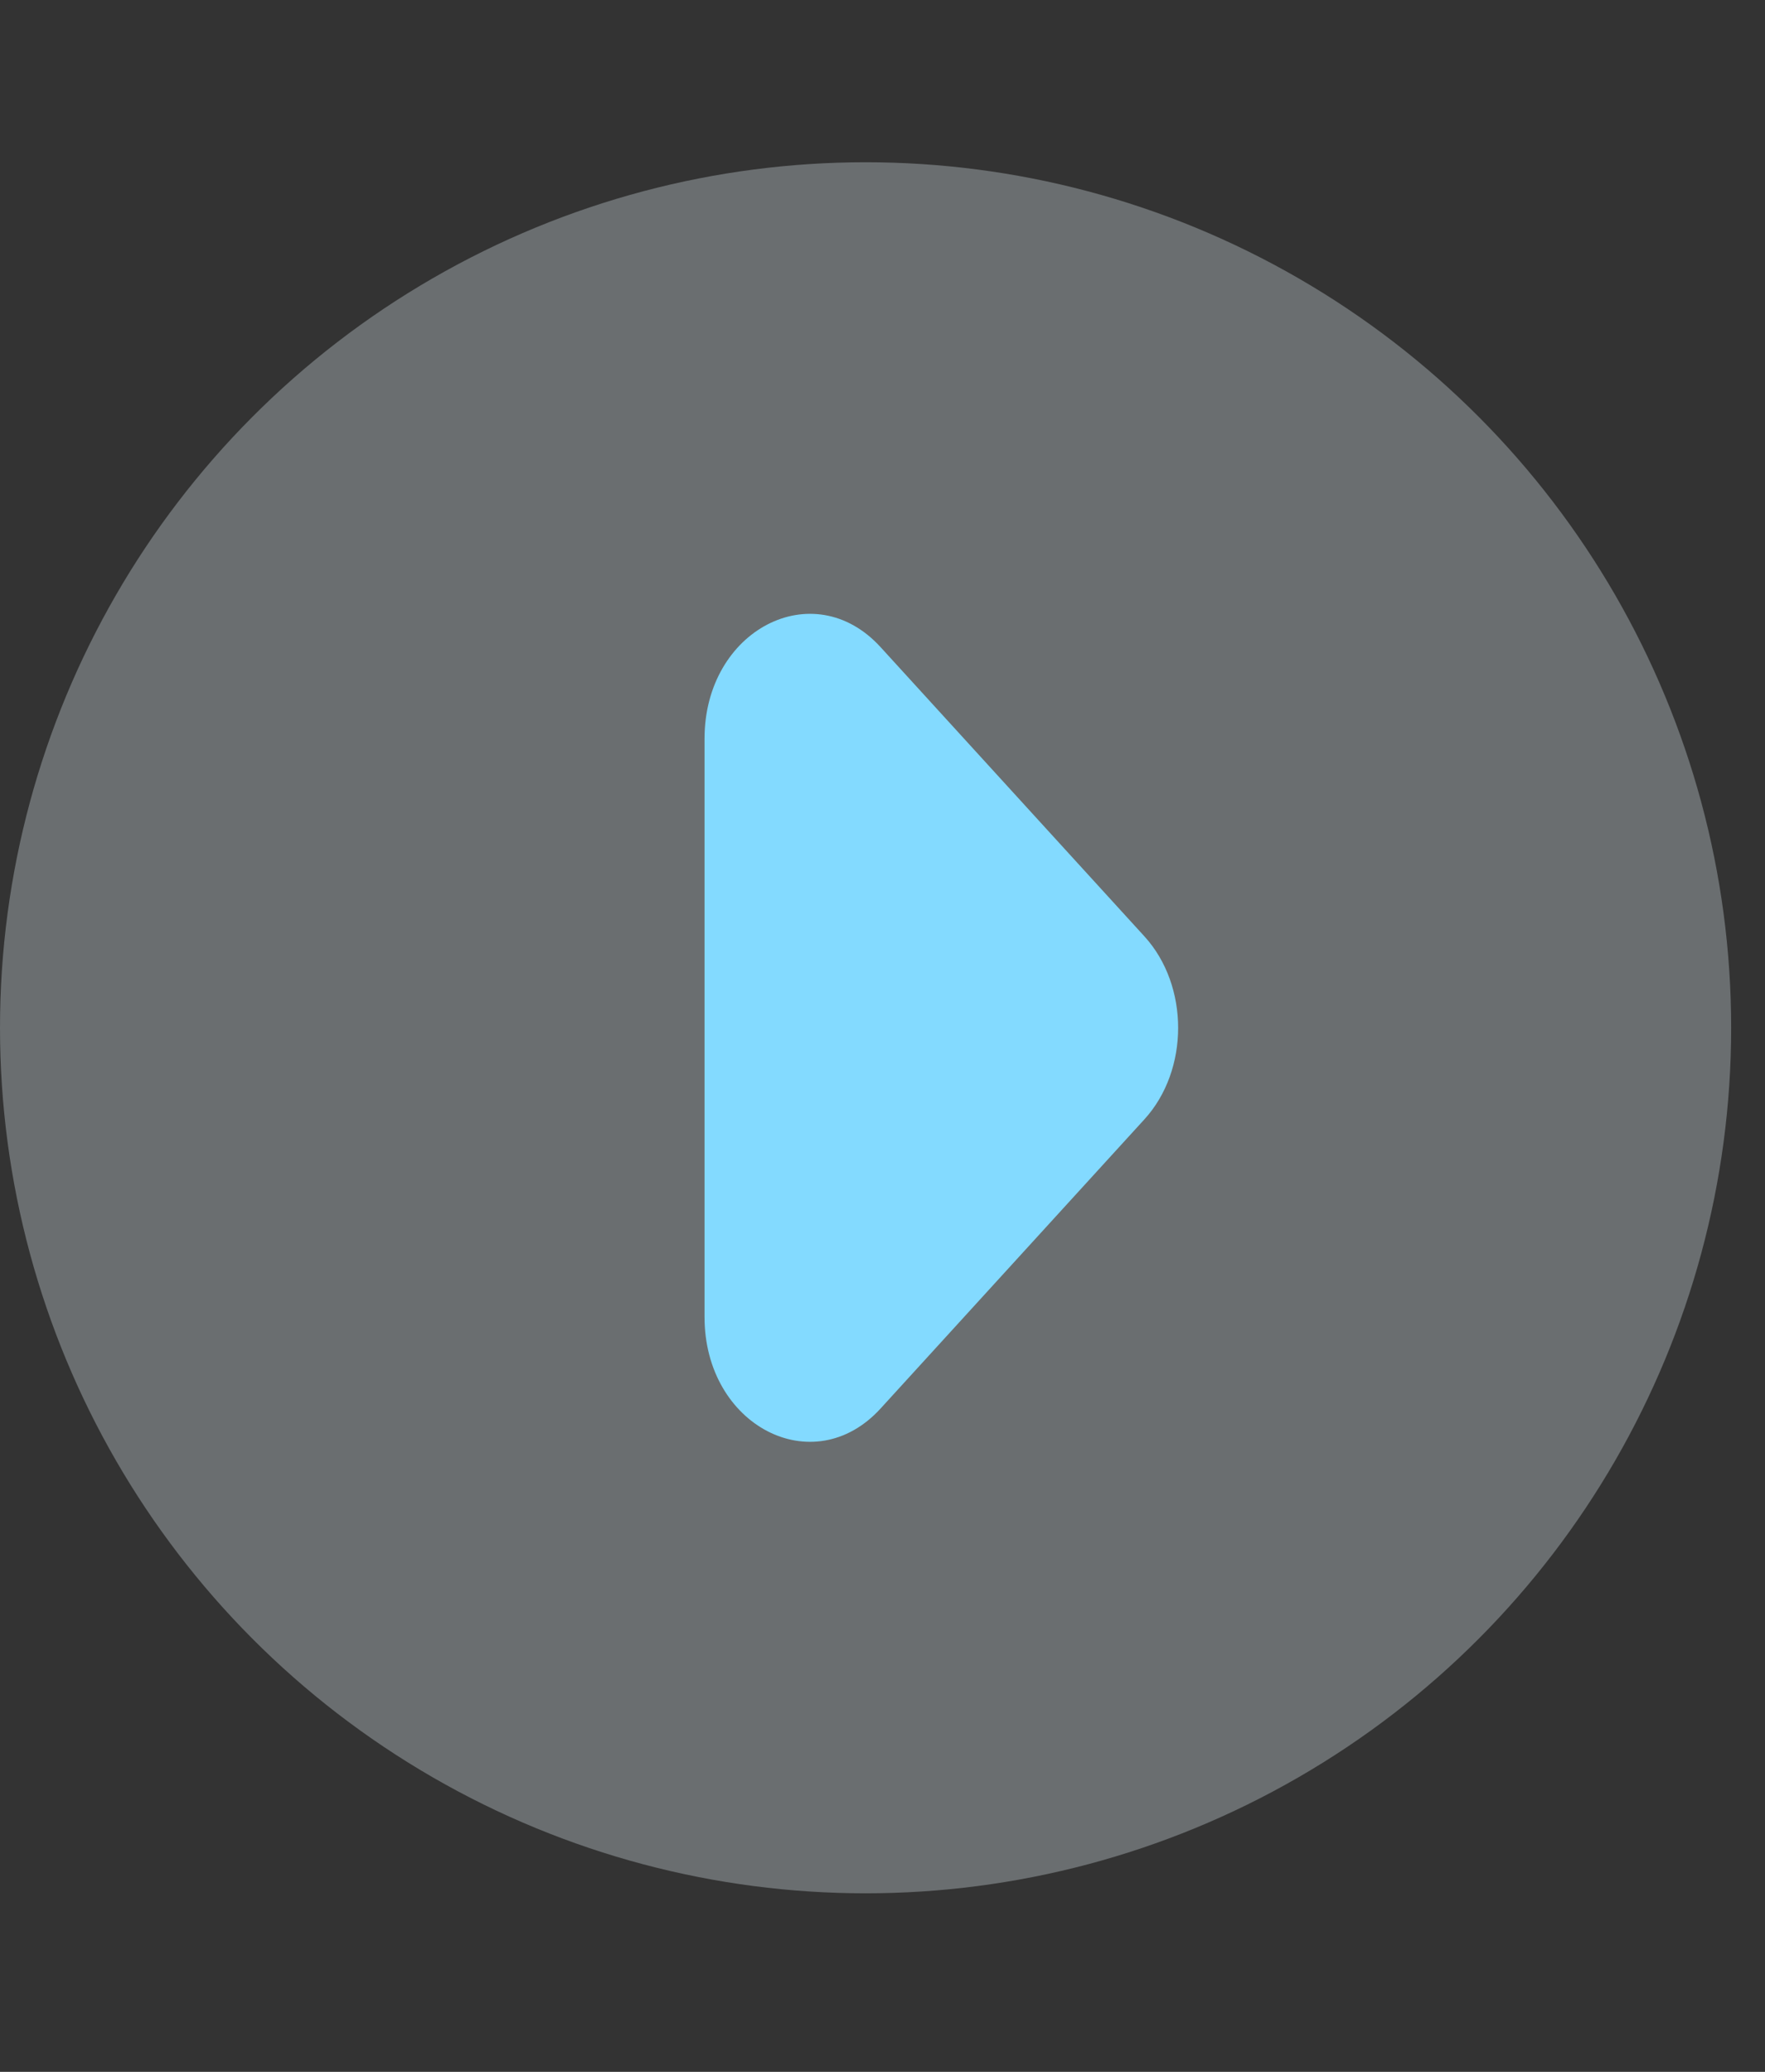 <?xml version="1.0" encoding="UTF-8"?>
<svg xmlns="http://www.w3.org/2000/svg" width="46" height="54" viewBox="0 0 46 54" fill="none">
  <rect x="0" y="0" width="46" height="54" fill="#333333" stroke="none"/>
  <circle opacity="0.3" cx="22.559" cy="26.788" r="22.559" fill="#EAF9FF"></circle>
  <path d="M22.949 36.712C21.198 38.631 18.362 37.157 18.362 34.328L18.362 19.25C18.362 16.421 21.198 14.947 22.949 16.866L29.826 24.405C30.998 25.69 30.998 27.889 29.826 29.174L22.949 36.712Z" fill="#83DAFF"></path>
</svg>
